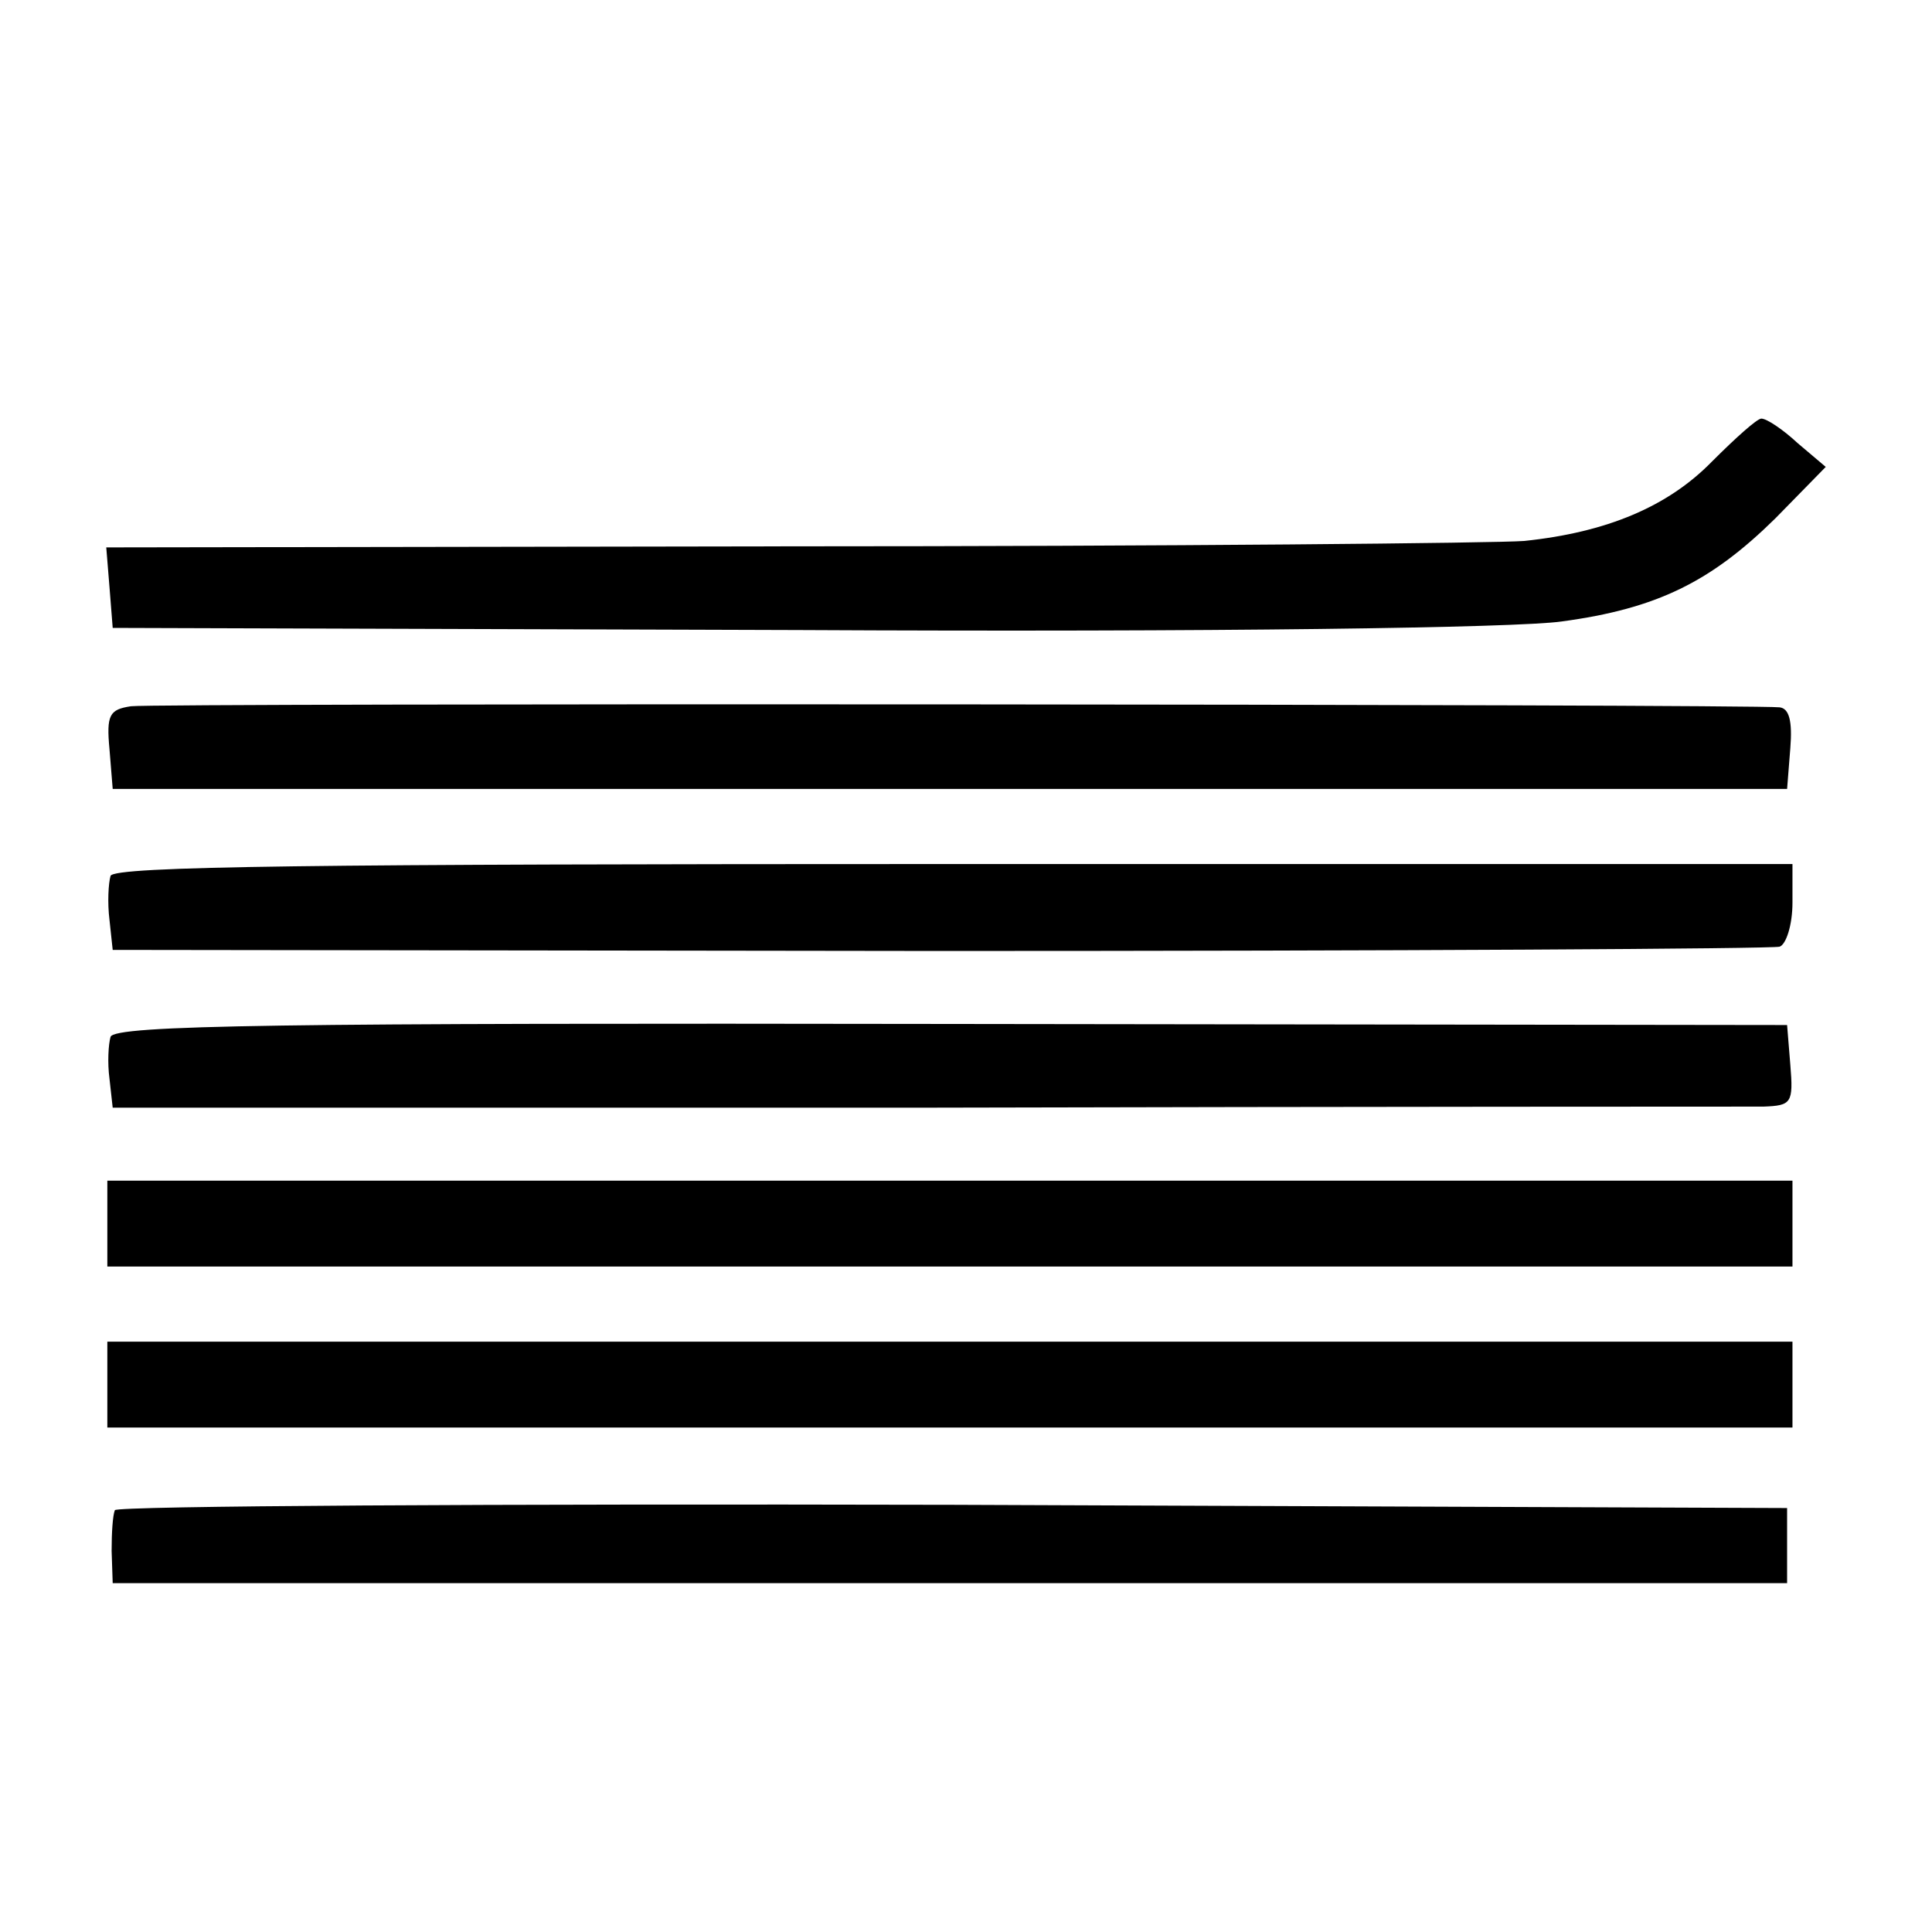 <?xml version="1.0" standalone="no"?>
<!DOCTYPE svg PUBLIC "-//W3C//DTD SVG 20010904//EN"
 "http://www.w3.org/TR/2001/REC-SVG-20010904/DTD/svg10.dtd">
<svg version="1.0" xmlns="http://www.w3.org/2000/svg"
 width="180pt" height="180pt" viewBox="0 0 180 180"
 preserveAspectRatio="xMidYMid meet">
<g transform="translate(0,180) scale(0.1,-0.1)"
fill="#000000" stroke="none">
<path d="M1595 1370 c-41 -42 -98 -66 -175 -74 -25 -2 -332 -5 -683 -5 l-638
-1 3 -37 3 -38 640 -2 c386 -2 668 2 710 8 89 12 139 37 199 96 l47 48 -26 22
c-14 13 -29 23 -34 23 -4 0 -24 -18 -46 -40z"/>
<path d="M122 1142 c-20 -3 -23 -8 -20 -40 l3 -37 780 0 780 0 3 38 c2 25 -1
37 -10 38 -29 3 -1515 4 -1536 1z"/>
<path d="M103 984 c-2 -7 -3 -25 -1 -41 l3 -28 770 -1 c424 0 776 2 783 4 6 2
12 20 12 41 l0 36 -781 0 c-596 0 -782 -2 -786 -11z"/>
<path d="M103 834 c-2 -7 -3 -24 -1 -39 l3 -27 755 0 c415 1 768 1 783 1 26 1
28 3 25 39 l-3 37 -778 1 c-624 1 -780 -1 -784 -12z"/>
<path d="M100 660 l0 -40 785 0 785 0 0 40 0 40 -785 0 -785 0 0 -40z"/>
<path d="M100 510 l0 -40 785 0 785 0 0 40 0 40 -785 0 -785 0 0 -40z"/>
<path d="M107 393 c-2 -5 -3 -21 -3 -38 l1 -30 780 0 780 0 0 35 0 35 -777 3
c-427 1 -779 -1 -781 -5z"/>
</g>
</svg>
